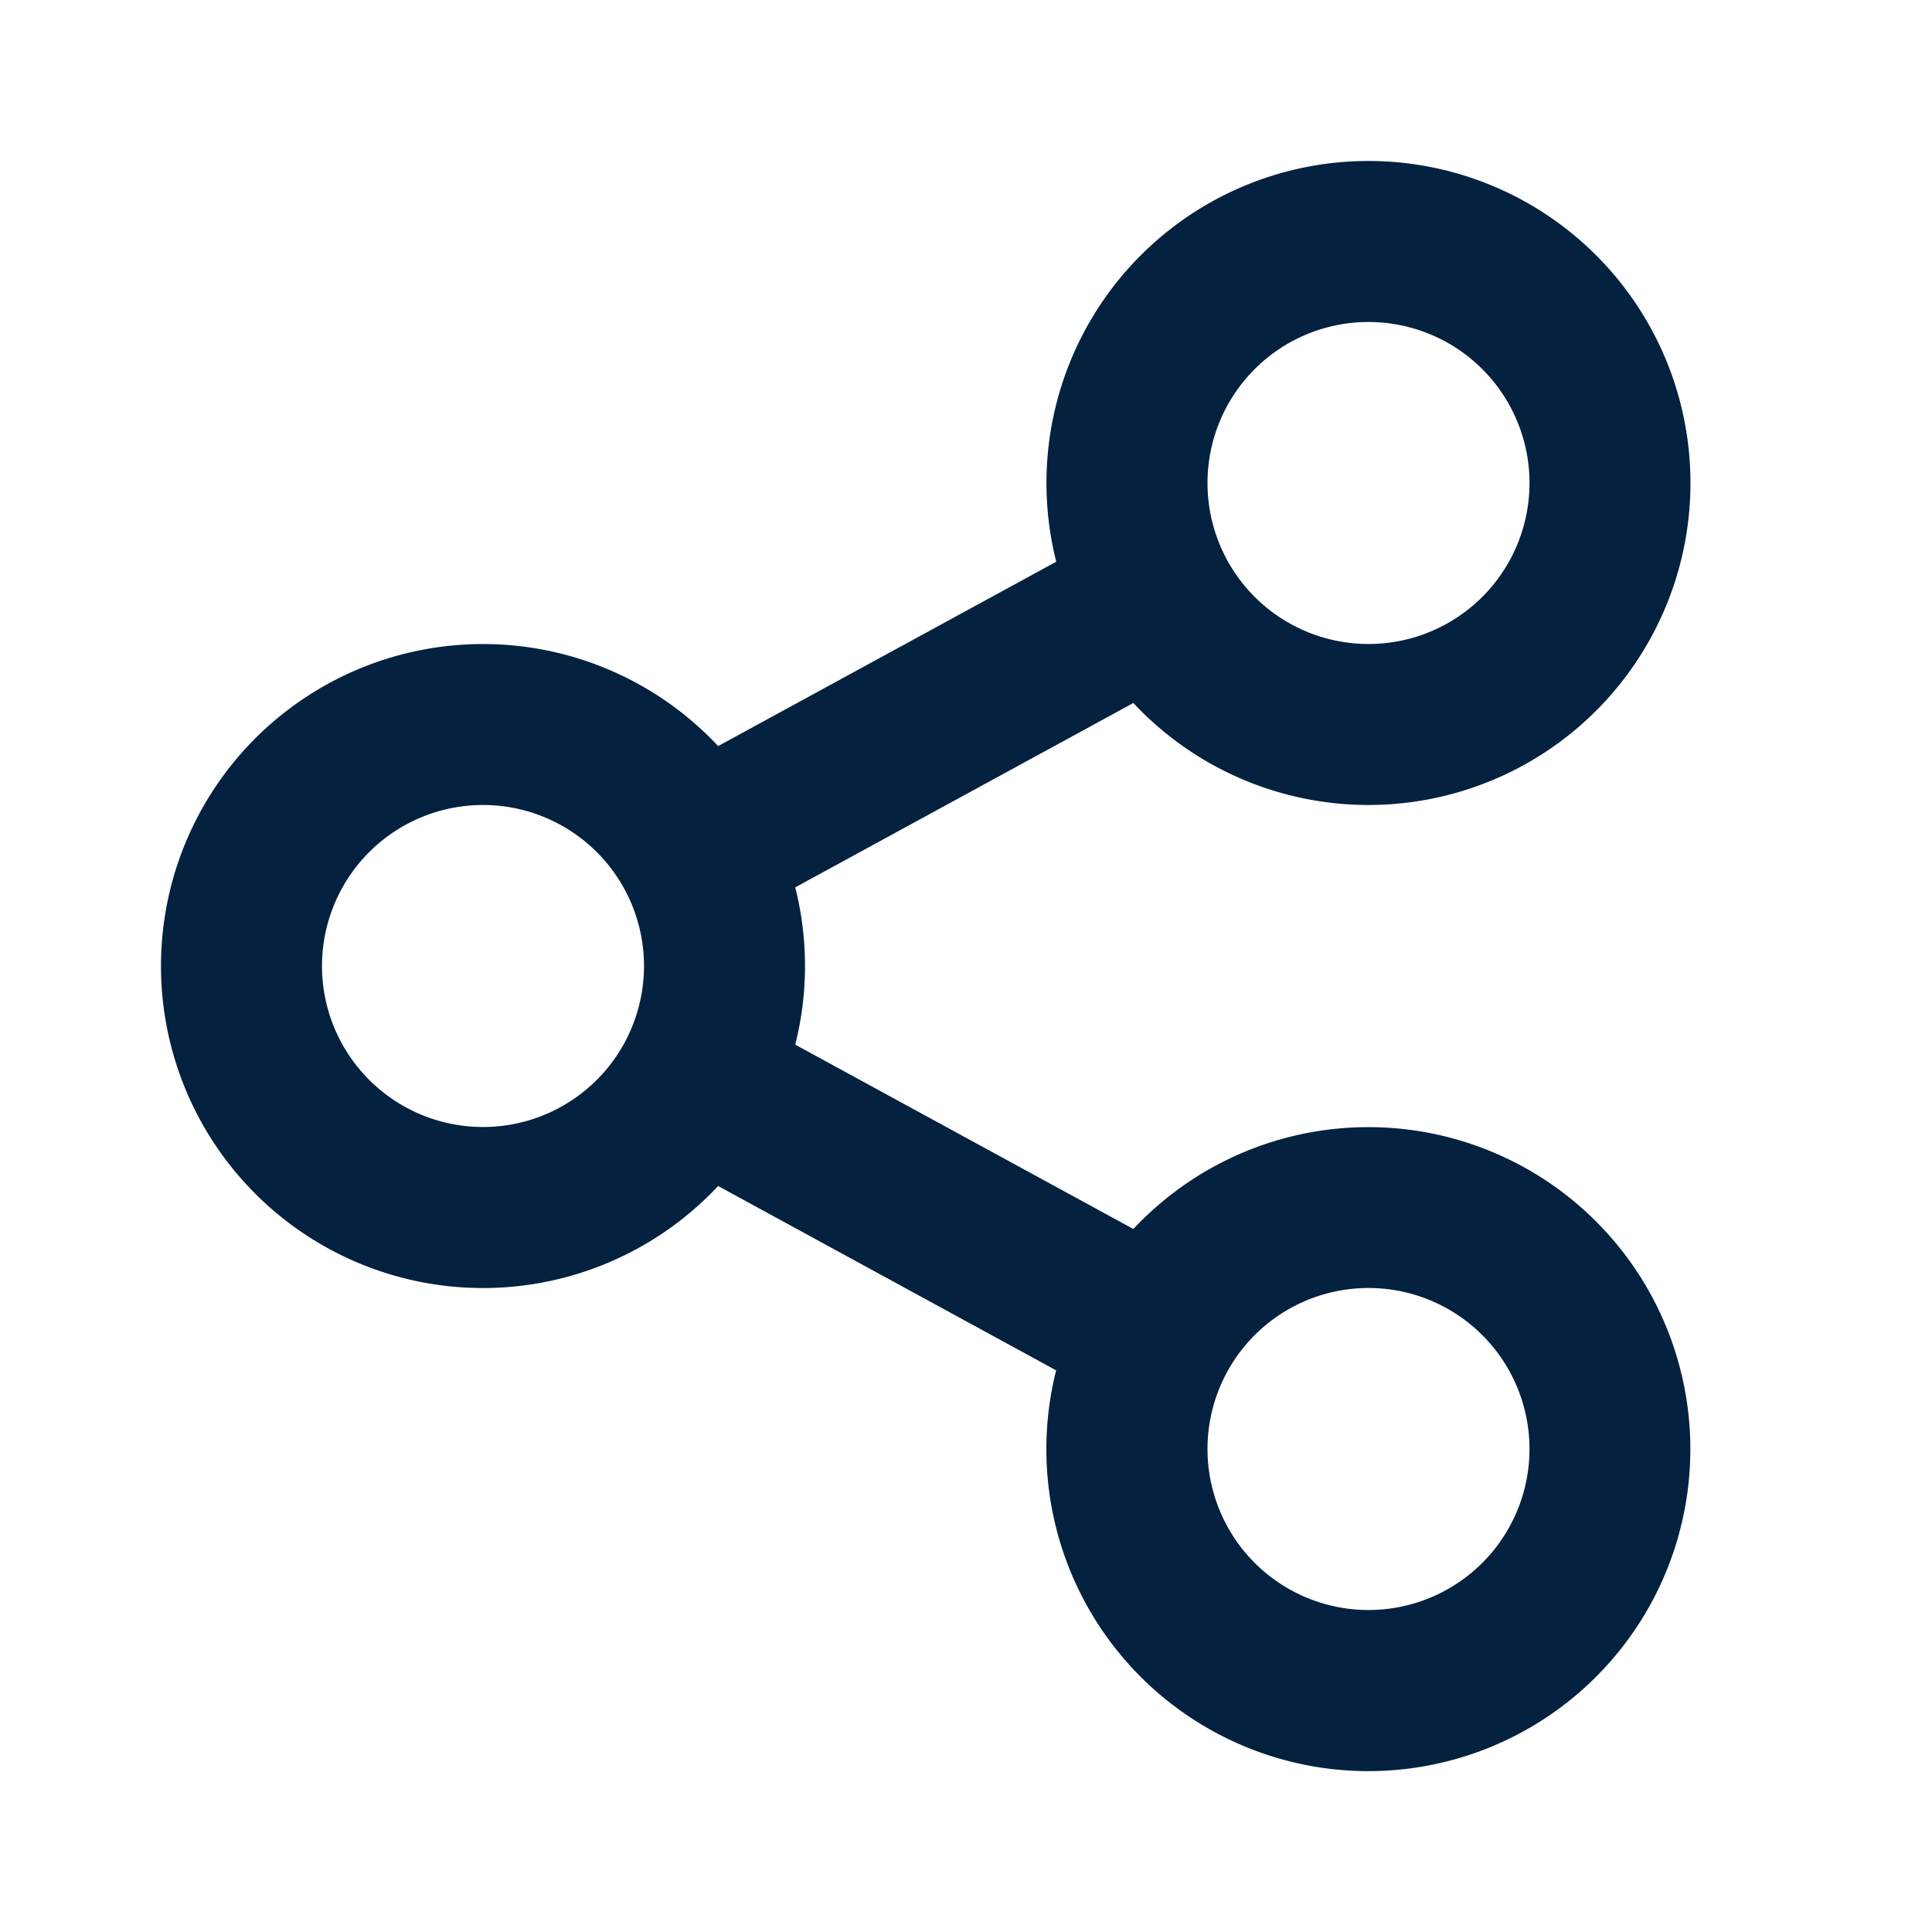 <?xml version="1.0" encoding="UTF-8"?>
<svg xmlns="http://www.w3.org/2000/svg" width="40" height="40" viewBox="0 0 24 24">
  <path fill="#04213f" d="m13.12 17.023l-4.199-2.29a4 4 0 1 1 0-5.465l4.2-2.29a4 4 0 1 1 .958 1.755l-4.2 2.29a4.008 4.008 0 0 1 0 1.954l4.2 2.29a4 4 0 1 1-.959 1.755ZM6 14a2 2 0 1 0 0-4a2 2 0 0 0 0 4Zm11-6a2 2 0 1 0 0-4a2 2 0 0 0 0 4Zm0 12a2 2 0 1 0 0-4a2 2 0 0 0 0 4Z"></path>
</svg>
